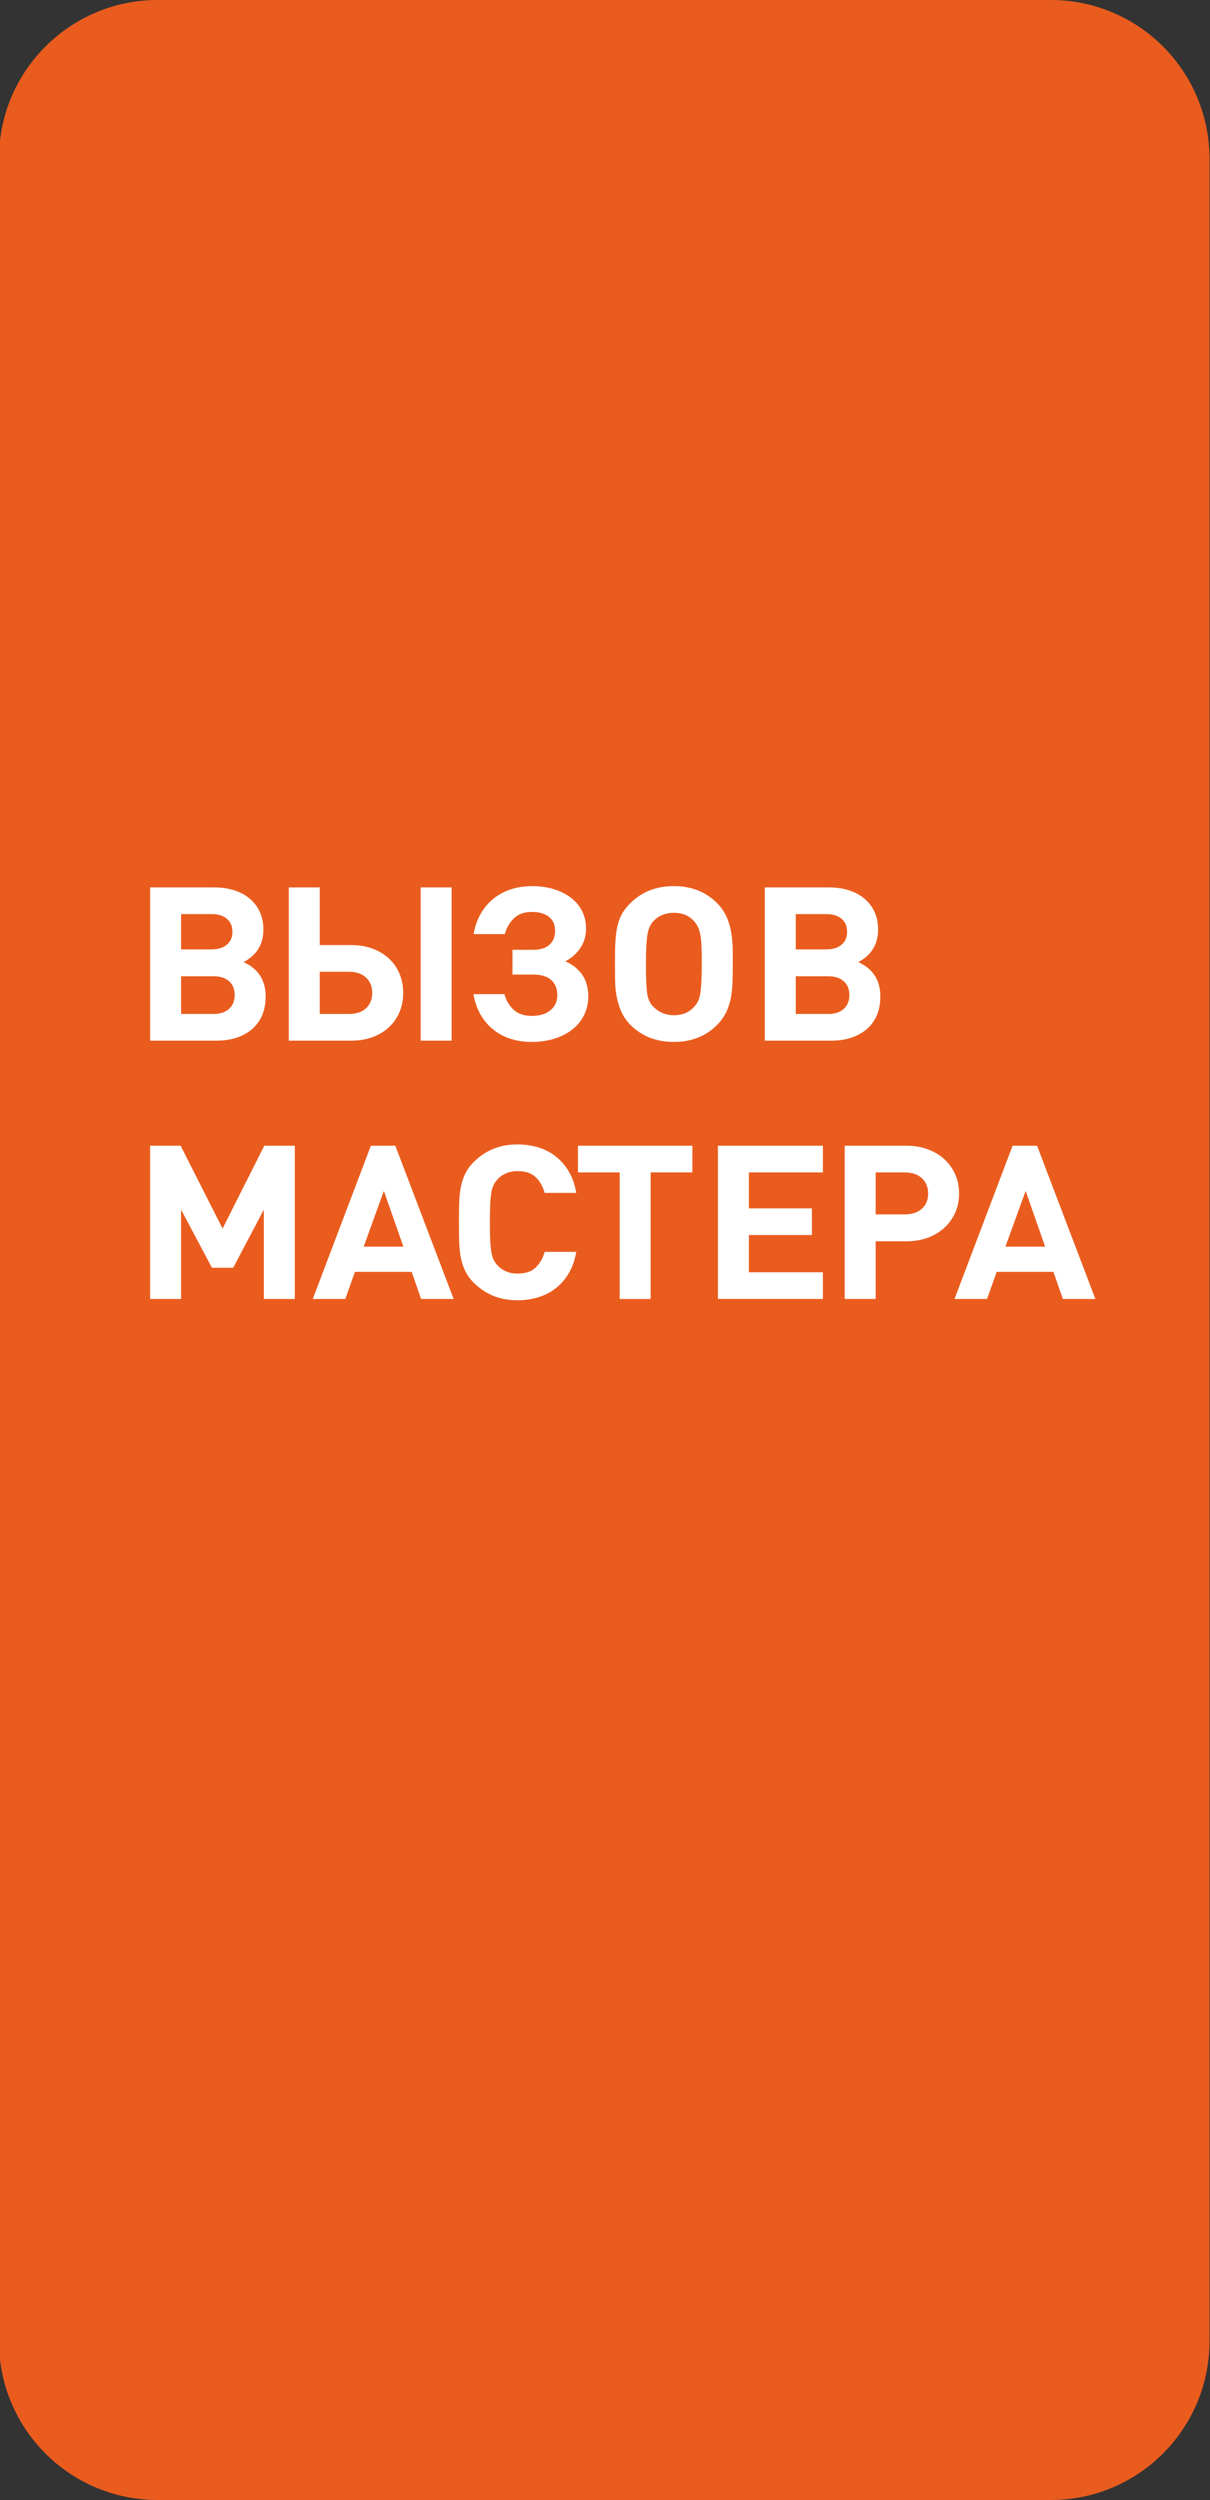 <?xml version="1.0" encoding="utf-8"?>
<!-- Generator: Adobe Illustrator 16.0.0, SVG Export Plug-In . SVG Version: 6.00 Build 0)  -->
<!DOCTYPE svg PUBLIC "-//W3C//DTD SVG 1.1//EN" "http://www.w3.org/Graphics/SVG/1.1/DTD/svg11.dtd">
<svg version="1.1" id="Layer_1" xmlns="http://www.w3.org/2000/svg" xmlns:xlink="http://www.w3.org/1999/xlink" x="0px" y="0px"
	 width="136.993px" height="283.027px" viewBox="0 0 136.993 283.027" enable-background="new 0 0 136.993 283.027"
	 xml:space="preserve">
<rect x="0" y="0" width="136.993" height="283.027" fill="#333333" stroke="none"/>
<g>
	<path fill="#EA5C1E" d="M136.934,265.058c0,9.914-8.031,17.969-17.966,17.969H17.849c-9.936,0-17.967-8.055-17.967-17.969V17.967
		C-0.119,8.052,7.935,0,17.849,0h101.12c9.935,0,17.966,8.053,17.966,17.967V265.058z"/>
</g>
<g>
	<g>
		<g>
			<g enable-background="new    ">
				<path fill="#FFFFFF" d="M27.585,108.919c0.355,0.179,0.626,0.333,0.813,0.463c0.186,0.13,0.372,0.284,0.559,0.463
					c0.389,0.406,0.673,0.853,0.851,1.34c0.178,0.487,0.267,1.04,0.267,1.657c0,0.764-0.127,1.45-0.38,2.059
					c-0.254,0.609-0.621,1.129-1.103,1.559c-0.482,0.431-1.065,0.764-1.749,0.999c-0.685,0.236-1.449,0.354-2.294,0.354h-7.552
					v-17.349h7.248c0.845,0,1.613,0.114,2.306,0.341c0.692,0.228,1.279,0.548,1.761,0.962c0.481,0.415,0.853,0.914,1.115,1.499
					c0.262,0.585,0.393,1.243,0.393,1.974C29.82,106.897,29.075,108.123,27.585,108.919z M23.969,107.481
					c0.731,0,1.305-0.178,1.722-0.536c0.417-0.357,0.625-0.844,0.625-1.462c0-0.617-0.208-1.104-0.625-1.462
					c-0.417-0.357-0.991-0.536-1.722-0.536h-3.468v3.996H23.969z M24.198,114.791c0.731,0,1.309-0.191,1.734-0.573
					c0.425-0.381,0.638-0.905,0.638-1.571s-0.213-1.186-0.638-1.56c-0.425-0.374-1.003-0.561-1.734-0.561h-3.697v4.264H24.198z"/>
			</g>
			<g enable-background="new    ">
				<path fill="#FFFFFF" d="M45.647,112.404c0,0.796-0.14,1.523-0.418,2.181c-0.279,0.658-0.676,1.227-1.191,1.706
					c-0.515,0.479-1.132,0.853-1.85,1.121c-0.718,0.268-1.516,0.402-2.395,0.402h-7.096v-17.349h3.504v6.53h3.58
					c0.88,0,1.68,0.134,2.4,0.402c0.719,0.268,1.337,0.642,1.854,1.121c0.516,0.479,0.914,1.048,1.193,1.706
					C45.507,110.881,45.647,111.608,45.647,112.404z M42.143,112.404c0-0.715-0.234-1.292-0.702-1.73
					c-0.467-0.439-1.109-0.658-1.925-0.658h-3.315v4.776h3.315c0.816,0,1.458-0.215,1.925-0.646
					C41.909,113.716,42.143,113.135,42.143,112.404z M47.627,117.813v-17.349h3.504v17.349H47.627z"/>
			</g>
			<g enable-background="new    ">
				<path fill="#FFFFFF" d="M60.183,117.959c-0.83,0-1.608-0.114-2.336-0.341c-0.728-0.228-1.38-0.568-1.956-1.023
					c-0.576-0.455-1.063-1.019-1.46-1.693c-0.398-0.674-0.673-1.458-0.825-2.352h3.504c0.186,0.699,0.529,1.284,1.028,1.754
					c0.499,0.471,1.189,0.707,2.069,0.707c0.897,0,1.604-0.215,2.12-0.646c0.516-0.43,0.774-0.995,0.774-1.693
					c0-0.731-0.229-1.304-0.686-1.718c-0.457-0.414-1.143-0.621-2.057-0.621h-2.336v-2.802h2.361c0.778,0,1.384-0.188,1.815-0.566
					s0.647-0.912,0.647-1.602c0-0.675-0.233-1.197-0.698-1.566c-0.466-0.37-1.104-0.555-1.917-0.555
					c-0.88,0-1.566,0.244-2.057,0.731c-0.491,0.487-0.83,1.081-1.016,1.779h-3.53c0.152-0.893,0.427-1.678,0.825-2.354
					c0.397-0.677,0.889-1.245,1.473-1.703c0.584-0.458,1.24-0.803,1.968-1.032c0.728-0.229,1.515-0.344,2.361-0.344
					c0.88,0,1.691,0.114,2.434,0.341s1.387,0.547,1.934,0.961c0.546,0.414,0.97,0.917,1.272,1.508
					c0.302,0.592,0.454,1.253,0.454,1.983c0,0.844-0.214,1.582-0.643,2.214c-0.429,0.633-0.996,1.135-1.702,1.508
					c0.807,0.342,1.442,0.846,1.905,1.513c0.462,0.667,0.694,1.48,0.694,2.44c0,0.781-0.16,1.493-0.479,2.135
					s-0.764,1.188-1.336,1.635c-0.571,0.447-1.25,0.793-2.035,1.037C61.972,117.837,61.113,117.959,60.183,117.959z"/>
				<path fill="#FFFFFF" d="M82.959,109.772c0,0.569-0.014,1.133-0.039,1.693c-0.025,0.561-0.092,1.109-0.203,1.645
					c-0.109,0.536-0.287,1.052-0.531,1.547c-0.246,0.496-0.588,0.962-1.025,1.401c-1.268,1.267-2.891,1.9-4.867,1.9
					s-3.607-0.633-4.891-1.9c-0.439-0.438-0.777-0.917-1.014-1.438c-0.238-0.52-0.414-1.052-0.533-1.596
					c-0.118-0.544-0.186-1.088-0.203-1.632c-0.017-0.544-0.025-1.052-0.025-1.523v-1.438c0-0.861,0.025-1.604,0.076-2.23
					c0.051-0.625,0.145-1.177,0.279-1.657c0.135-0.479,0.316-0.901,0.545-1.267c0.229-0.365,0.52-0.719,0.875-1.06
					c1.283-1.267,2.914-1.9,4.891-1.9c1.961,0,3.582,0.633,4.867,1.9c0.623,0.618,1.08,1.373,1.367,2.266
					c0.287,0.894,0.432,2.039,0.432,3.436V109.772z M79.456,108.822c0-0.715-0.014-1.32-0.039-1.815
					c-0.025-0.495-0.072-0.914-0.141-1.255c-0.068-0.341-0.16-0.625-0.279-0.853s-0.264-0.439-0.434-0.634
					c-0.561-0.617-1.318-0.926-2.27-0.926c-0.459,0-0.885,0.077-1.275,0.231c-0.391,0.155-0.73,0.386-1.02,0.694
					c-0.408,0.423-0.654,1.032-0.738,1.828c-0.086,0.796-0.129,1.73-0.129,2.802v0.877c0,0.91,0.039,1.742,0.115,2.498
					s0.328,1.336,0.752,1.742c0.646,0.618,1.41,0.926,2.295,0.926c0.951,0,1.709-0.308,2.27-0.926
					c0.186-0.195,0.34-0.41,0.459-0.646s0.207-0.544,0.268-0.926c0.059-0.381,0.102-0.86,0.127-1.438
					C79.442,110.426,79.456,109.698,79.456,108.822z"/>
				<path fill="#FFFFFF" d="M97.179,108.919c0.355,0.179,0.626,0.333,0.813,0.463c0.186,0.13,0.372,0.284,0.559,0.463
					c0.39,0.406,0.673,0.853,0.851,1.34c0.178,0.487,0.267,1.04,0.267,1.657c0,0.764-0.127,1.45-0.38,2.059
					c-0.254,0.609-0.621,1.129-1.103,1.559c-0.481,0.431-1.064,0.764-1.749,0.999c-0.685,0.236-1.448,0.354-2.293,0.354H86.59
					v-17.349h7.248c0.845,0,1.613,0.114,2.306,0.341c0.693,0.228,1.28,0.548,1.762,0.962c0.481,0.415,0.854,0.914,1.115,1.499
					c0.262,0.585,0.393,1.243,0.393,1.974C99.414,106.897,98.668,108.123,97.179,108.919z M93.563,107.481
					c0.73,0,1.305-0.178,1.722-0.536c0.416-0.357,0.625-0.844,0.625-1.462c0-0.617-0.209-1.104-0.625-1.462
					c-0.417-0.357-0.991-0.536-1.722-0.536h-3.469v3.996H93.563z M93.792,114.791c0.731,0,1.31-0.191,1.734-0.573
					c0.425-0.381,0.638-0.905,0.638-1.571s-0.213-1.186-0.638-1.56c-0.425-0.374-1.003-0.561-1.734-0.561h-3.697v4.264H93.792z"/>
			</g>
			<g enable-background="new    ">
			</g>
			<g enable-background="new    ">
				<path fill="#FFFFFF" d="M29.871,147.057v-10.112l-3.472,6.579h-2.4l-3.498-6.579v10.112h-3.504v-17.349h3.454l4.748,9.381
					l4.723-9.381h3.454v17.349H29.871z"/>
			</g>
			<g enable-background="new    ">
				<path fill="#FFFFFF" d="M47.676,147.057l-1.066-3.07h-6.424l-1.092,3.07h-3.682l6.577-17.349h2.768l6.602,17.349H47.676z
					 M43.461,134.825l-2.285,6.311h4.494L43.461,134.825z"/>
			</g>
			<g enable-background="new    ">
				<path fill="#FFFFFF" d="M65.241,141.721c-0.152,0.911-0.428,1.707-0.825,2.388c-0.398,0.683-0.889,1.255-1.473,1.718
					s-1.249,0.809-1.994,1.035c-0.745,0.228-1.532,0.342-2.361,0.342c-0.999,0-1.899-0.162-2.702-0.487s-1.522-0.796-2.161-1.413
					c-0.454-0.439-0.802-0.906-1.046-1.401s-0.417-1.027-0.517-1.596c-0.101-0.569-0.16-1.178-0.177-1.828
					c-0.017-0.649-0.025-1.348-0.025-2.095s0.008-1.446,0.025-2.096c0.017-0.649,0.076-1.259,0.177-1.828
					c0.101-0.568,0.273-1.1,0.517-1.596s0.592-0.962,1.046-1.401c0.639-0.617,1.359-1.088,2.161-1.413
					c0.802-0.325,1.703-0.487,2.702-0.487c0.846,0,1.638,0.114,2.374,0.341c0.737,0.228,1.397,0.572,1.981,1.035
					c0.584,0.463,1.075,1.036,1.473,1.718c0.397,0.682,0.673,1.478,0.825,2.388h-3.58c-0.187-0.698-0.517-1.283-0.991-1.754
					c-0.474-0.471-1.16-0.707-2.057-0.707c-0.491,0-0.927,0.082-1.308,0.244c-0.381,0.163-0.698,0.382-0.952,0.658
					c-0.169,0.179-0.313,0.378-0.432,0.597c-0.119,0.219-0.212,0.508-0.279,0.865c-0.068,0.358-0.114,0.813-0.14,1.365
					s-0.038,1.243-0.038,2.071c0,0.828,0.013,1.519,0.038,2.071c0.025,0.553,0.072,1.008,0.14,1.365
					c0.067,0.358,0.161,0.646,0.279,0.865c0.118,0.22,0.262,0.419,0.432,0.598c0.254,0.276,0.571,0.495,0.952,0.657
					c0.381,0.163,0.816,0.244,1.308,0.244c0.897,0,1.583-0.235,2.057-0.707c0.474-0.471,0.804-1.056,0.991-1.754H65.241z"/>
			</g>
			<g enable-background="new    ">
				<path fill="#FFFFFF" d="M73.665,132.73v14.328h-3.504V132.73h-4.724v-3.021h12.95v3.021H73.665z"/>
				<path fill="#FFFFFF" d="M81.282,147.057v-17.349h11.884v3.021h-8.38v4.069h7.136v3.021h-7.136v4.215h8.38v3.021H81.282z"/>
			</g>
			<g enable-background="new    ">
				<path fill="#FFFFFF" d="M102.628,129.708c0.862,0,1.66,0.134,2.396,0.402c0.734,0.268,1.364,0.642,1.888,1.121
					c0.523,0.479,0.934,1.048,1.229,1.706c0.295,0.658,0.443,1.385,0.443,2.181s-0.148,1.523-0.444,2.181s-0.707,1.227-1.231,1.706
					c-0.525,0.479-1.151,0.853-1.879,1.121c-0.729,0.268-1.532,0.402-2.412,0.402h-3.479v6.53h-3.504v-17.349H102.628z
					 M102.454,137.481c0.799,0,1.437-0.211,1.912-0.633c0.477-0.422,0.715-0.999,0.715-1.73s-0.238-1.312-0.715-1.742
					c-0.476-0.43-1.113-0.646-1.912-0.646h-3.315v4.751H102.454z"/>
			</g>
			<g enable-background="new    ">
				<path fill="#FFFFFF" d="M120.333,147.057l-1.066-3.07h-6.425l-1.092,3.07h-3.682l6.576-17.349h2.769l6.602,17.349H120.333z
					 M116.119,134.825l-2.286,6.311h4.495L116.119,134.825z"/>
			</g>
		</g>
	</g>
</g>

	</svg>

